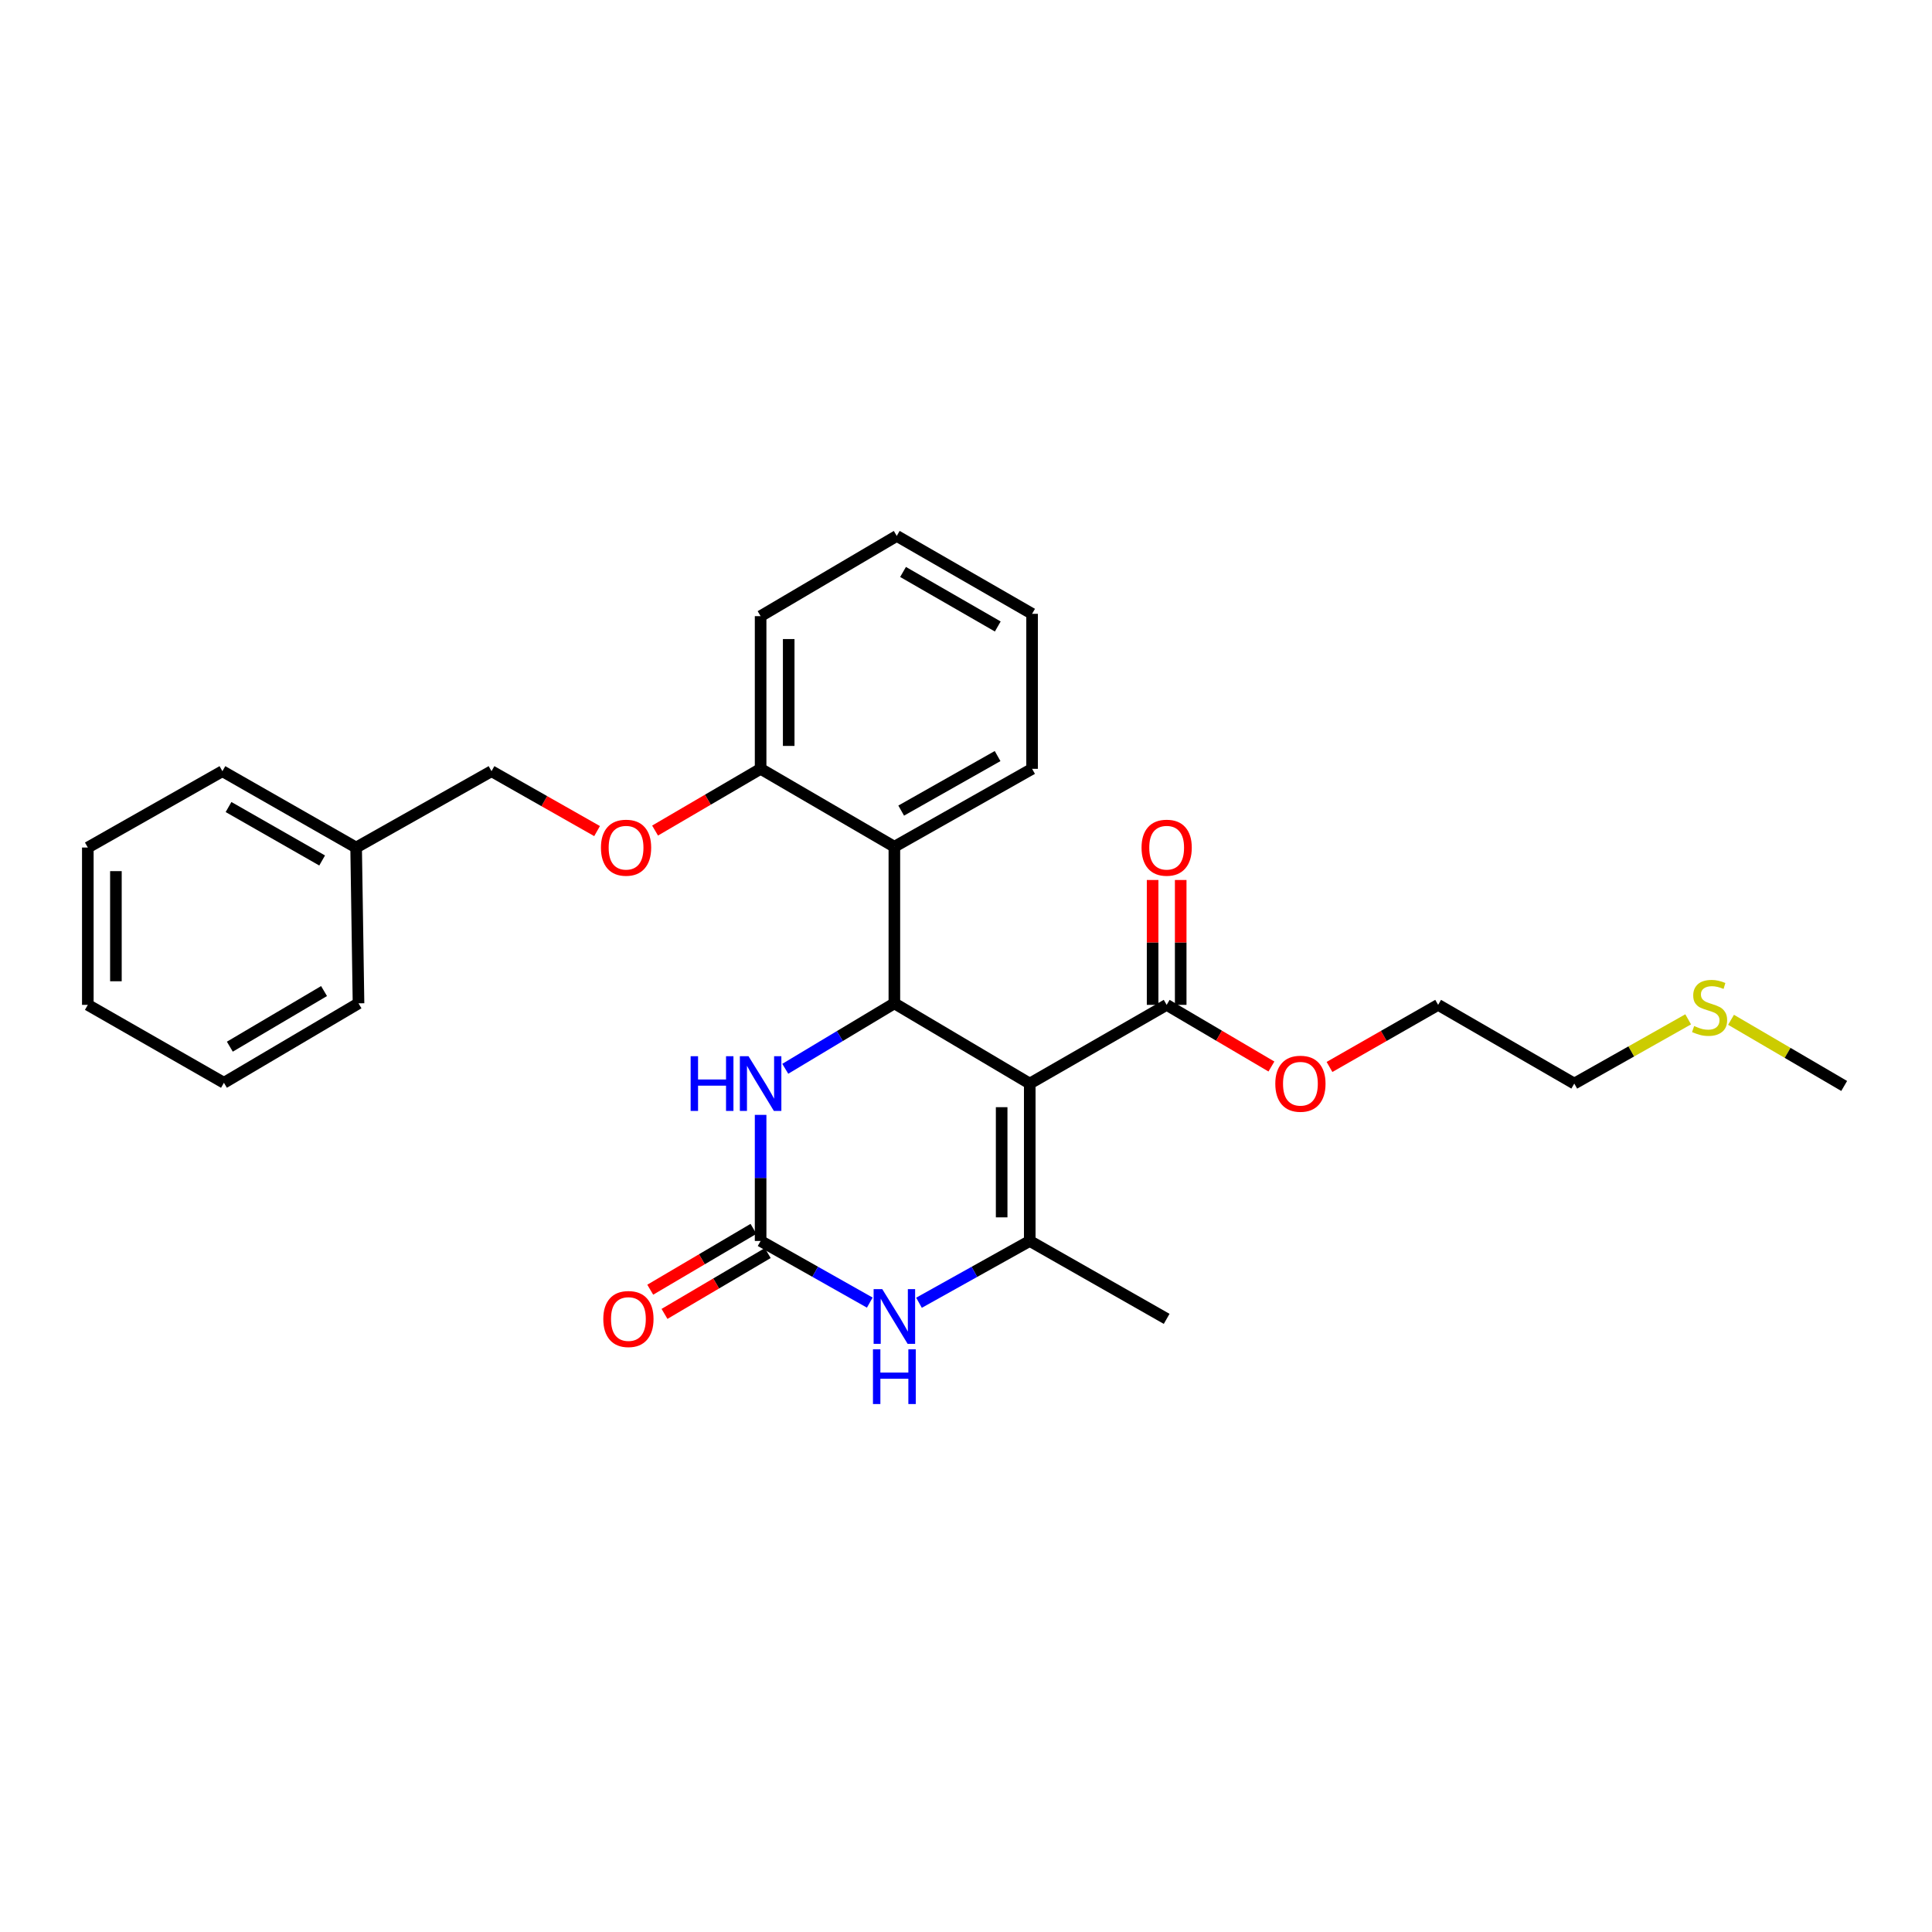 <?xml version='1.0' encoding='iso-8859-1'?>
<svg version='1.1' baseProfile='full'
              xmlns='http://www.w3.org/2000/svg'
                      xmlns:rdkit='http://www.rdkit.org/xml'
                      xmlns:xlink='http://www.w3.org/1999/xlink'
                  xml:space='preserve'
width='1000px' height='1000px' viewBox='0 0 1000 1000'>
<!-- END OF HEADER -->
<rect style='opacity:1.0;fill:#FFFFFF;stroke:none' width='1000' height='1000' x='0' y='0'> </rect>
<path class='bond-0' d='M 532.997,560.857 L 462.924,519.323' style='fill:none;fill-rule:evenodd;stroke:#000000;stroke-width:6px;stroke-linecap:butt;stroke-linejoin:miter;stroke-opacity:1' />
<path class='bond-1' d='M 532.997,560.857 L 532.997,642.319' style='fill:none;fill-rule:evenodd;stroke:#000000;stroke-width:6px;stroke-linecap:butt;stroke-linejoin:miter;stroke-opacity:1' />
<path class='bond-1' d='M 518.457,573.076 L 518.457,630.1' style='fill:none;fill-rule:evenodd;stroke:#000000;stroke-width:6px;stroke-linecap:butt;stroke-linejoin:miter;stroke-opacity:1' />
<path class='bond-6' d='M 532.997,560.857 L 603.861,520.114' style='fill:none;fill-rule:evenodd;stroke:#000000;stroke-width:6px;stroke-linecap:butt;stroke-linejoin:miter;stroke-opacity:1' />
<path class='bond-4' d='M 462.924,519.323 L 434.687,536.263' style='fill:none;fill-rule:evenodd;stroke:#000000;stroke-width:6px;stroke-linecap:butt;stroke-linejoin:miter;stroke-opacity:1' />
<path class='bond-4' d='M 434.687,536.263 L 406.45,553.203' style='fill:none;fill-rule:evenodd;stroke:#0000FF;stroke-width:6px;stroke-linecap:butt;stroke-linejoin:miter;stroke-opacity:1' />
<path class='bond-5' d='M 462.924,519.323 L 462.924,438.273' style='fill:none;fill-rule:evenodd;stroke:#000000;stroke-width:6px;stroke-linecap:butt;stroke-linejoin:miter;stroke-opacity:1' />
<path class='bond-3' d='M 532.997,642.319 L 504.333,658.311' style='fill:none;fill-rule:evenodd;stroke:#000000;stroke-width:6px;stroke-linecap:butt;stroke-linejoin:miter;stroke-opacity:1' />
<path class='bond-3' d='M 504.333,658.311 L 475.67,674.303' style='fill:none;fill-rule:evenodd;stroke:#0000FF;stroke-width:6px;stroke-linecap:butt;stroke-linejoin:miter;stroke-opacity:1' />
<path class='bond-13' d='M 532.997,642.319 L 603.861,682.642' style='fill:none;fill-rule:evenodd;stroke:#000000;stroke-width:6px;stroke-linecap:butt;stroke-linejoin:miter;stroke-opacity:1' />
<path class='bond-2' d='M 393.692,642.319 L 421.944,658.273' style='fill:none;fill-rule:evenodd;stroke:#000000;stroke-width:6px;stroke-linecap:butt;stroke-linejoin:miter;stroke-opacity:1' />
<path class='bond-2' d='M 421.944,658.273 L 450.197,674.227' style='fill:none;fill-rule:evenodd;stroke:#0000FF;stroke-width:6px;stroke-linecap:butt;stroke-linejoin:miter;stroke-opacity:1' />
<path class='bond-8' d='M 390.001,636.056 L 363.282,651.802' style='fill:none;fill-rule:evenodd;stroke:#000000;stroke-width:6px;stroke-linecap:butt;stroke-linejoin:miter;stroke-opacity:1' />
<path class='bond-8' d='M 363.282,651.802 L 336.562,667.548' style='fill:none;fill-rule:evenodd;stroke:#FF0000;stroke-width:6px;stroke-linecap:butt;stroke-linejoin:miter;stroke-opacity:1' />
<path class='bond-8' d='M 397.383,648.582 L 370.663,664.328' style='fill:none;fill-rule:evenodd;stroke:#000000;stroke-width:6px;stroke-linecap:butt;stroke-linejoin:miter;stroke-opacity:1' />
<path class='bond-8' d='M 370.663,664.328 L 343.944,680.074' style='fill:none;fill-rule:evenodd;stroke:#FF0000;stroke-width:6px;stroke-linecap:butt;stroke-linejoin:miter;stroke-opacity:1' />
<path class='bond-28' d='M 393.692,642.319 L 393.692,609.686' style='fill:none;fill-rule:evenodd;stroke:#000000;stroke-width:6px;stroke-linecap:butt;stroke-linejoin:miter;stroke-opacity:1' />
<path class='bond-28' d='M 393.692,609.686 L 393.692,577.054' style='fill:none;fill-rule:evenodd;stroke:#0000FF;stroke-width:6px;stroke-linecap:butt;stroke-linejoin:miter;stroke-opacity:1' />
<path class='bond-7' d='M 462.924,438.273 L 393.692,397.942' style='fill:none;fill-rule:evenodd;stroke:#000000;stroke-width:6px;stroke-linecap:butt;stroke-linejoin:miter;stroke-opacity:1' />
<path class='bond-15' d='M 462.924,438.273 L 534.208,397.942' style='fill:none;fill-rule:evenodd;stroke:#000000;stroke-width:6px;stroke-linecap:butt;stroke-linejoin:miter;stroke-opacity:1' />
<path class='bond-15' d='M 466.457,419.569 L 516.356,391.337' style='fill:none;fill-rule:evenodd;stroke:#000000;stroke-width:6px;stroke-linecap:butt;stroke-linejoin:miter;stroke-opacity:1' />
<path class='bond-10' d='M 611.13,520.114 L 611.13,487.797' style='fill:none;fill-rule:evenodd;stroke:#000000;stroke-width:6px;stroke-linecap:butt;stroke-linejoin:miter;stroke-opacity:1' />
<path class='bond-10' d='M 611.13,487.797 L 611.13,455.481' style='fill:none;fill-rule:evenodd;stroke:#FF0000;stroke-width:6px;stroke-linecap:butt;stroke-linejoin:miter;stroke-opacity:1' />
<path class='bond-10' d='M 596.591,520.114 L 596.591,487.797' style='fill:none;fill-rule:evenodd;stroke:#000000;stroke-width:6px;stroke-linecap:butt;stroke-linejoin:miter;stroke-opacity:1' />
<path class='bond-10' d='M 596.591,487.797 L 596.591,455.481' style='fill:none;fill-rule:evenodd;stroke:#FF0000;stroke-width:6px;stroke-linecap:butt;stroke-linejoin:miter;stroke-opacity:1' />
<path class='bond-11' d='M 603.861,520.114 L 630.973,536.07' style='fill:none;fill-rule:evenodd;stroke:#000000;stroke-width:6px;stroke-linecap:butt;stroke-linejoin:miter;stroke-opacity:1' />
<path class='bond-11' d='M 630.973,536.07 L 658.085,552.025' style='fill:none;fill-rule:evenodd;stroke:#FF0000;stroke-width:6px;stroke-linecap:butt;stroke-linejoin:miter;stroke-opacity:1' />
<path class='bond-9' d='M 393.692,397.942 L 366.378,413.921' style='fill:none;fill-rule:evenodd;stroke:#000000;stroke-width:6px;stroke-linecap:butt;stroke-linejoin:miter;stroke-opacity:1' />
<path class='bond-9' d='M 366.378,413.921 L 339.065,429.9' style='fill:none;fill-rule:evenodd;stroke:#FF0000;stroke-width:6px;stroke-linecap:butt;stroke-linejoin:miter;stroke-opacity:1' />
<path class='bond-17' d='M 393.692,397.942 L 393.692,318.92' style='fill:none;fill-rule:evenodd;stroke:#000000;stroke-width:6px;stroke-linecap:butt;stroke-linejoin:miter;stroke-opacity:1' />
<path class='bond-17' d='M 408.231,386.089 L 408.231,330.773' style='fill:none;fill-rule:evenodd;stroke:#000000;stroke-width:6px;stroke-linecap:butt;stroke-linejoin:miter;stroke-opacity:1' />
<path class='bond-12' d='M 309.046,430.171 L 281.725,414.667' style='fill:none;fill-rule:evenodd;stroke:#FF0000;stroke-width:6px;stroke-linecap:butt;stroke-linejoin:miter;stroke-opacity:1' />
<path class='bond-12' d='M 281.725,414.667 L 254.403,399.162' style='fill:none;fill-rule:evenodd;stroke:#000000;stroke-width:6px;stroke-linecap:butt;stroke-linejoin:miter;stroke-opacity:1' />
<path class='bond-20' d='M 688.146,552.254 L 716.261,536.184' style='fill:none;fill-rule:evenodd;stroke:#FF0000;stroke-width:6px;stroke-linecap:butt;stroke-linejoin:miter;stroke-opacity:1' />
<path class='bond-20' d='M 716.261,536.184 L 744.377,520.114' style='fill:none;fill-rule:evenodd;stroke:#000000;stroke-width:6px;stroke-linecap:butt;stroke-linejoin:miter;stroke-opacity:1' />
<path class='bond-16' d='M 254.403,399.162 L 184.331,438.685' style='fill:none;fill-rule:evenodd;stroke:#000000;stroke-width:6px;stroke-linecap:butt;stroke-linejoin:miter;stroke-opacity:1' />
<path class='bond-14' d='M 873.795,527.606 L 844.32,544.231' style='fill:none;fill-rule:evenodd;stroke:#CCCC00;stroke-width:6px;stroke-linecap:butt;stroke-linejoin:miter;stroke-opacity:1' />
<path class='bond-14' d='M 844.32,544.231 L 814.845,560.857' style='fill:none;fill-rule:evenodd;stroke:#000000;stroke-width:6px;stroke-linecap:butt;stroke-linejoin:miter;stroke-opacity:1' />
<path class='bond-19' d='M 895.983,527.841 L 925.264,544.967' style='fill:none;fill-rule:evenodd;stroke:#CCCC00;stroke-width:6px;stroke-linecap:butt;stroke-linejoin:miter;stroke-opacity:1' />
<path class='bond-19' d='M 925.264,544.967 L 954.545,562.093' style='fill:none;fill-rule:evenodd;stroke:#000000;stroke-width:6px;stroke-linecap:butt;stroke-linejoin:miter;stroke-opacity:1' />
<path class='bond-23' d='M 534.208,397.942 L 534.208,317.716' style='fill:none;fill-rule:evenodd;stroke:#000000;stroke-width:6px;stroke-linecap:butt;stroke-linejoin:miter;stroke-opacity:1' />
<path class='bond-21' d='M 184.331,438.685 L 115.115,399.162' style='fill:none;fill-rule:evenodd;stroke:#000000;stroke-width:6px;stroke-linecap:butt;stroke-linejoin:miter;stroke-opacity:1' />
<path class='bond-21' d='M 166.739,445.383 L 118.288,417.716' style='fill:none;fill-rule:evenodd;stroke:#000000;stroke-width:6px;stroke-linecap:butt;stroke-linejoin:miter;stroke-opacity:1' />
<path class='bond-22' d='M 184.331,438.685 L 185.567,519.323' style='fill:none;fill-rule:evenodd;stroke:#000000;stroke-width:6px;stroke-linecap:butt;stroke-linejoin:miter;stroke-opacity:1' />
<path class='bond-29' d='M 393.692,318.92 L 464.16,277.393' style='fill:none;fill-rule:evenodd;stroke:#000000;stroke-width:6px;stroke-linecap:butt;stroke-linejoin:miter;stroke-opacity:1' />
<path class='bond-18' d='M 814.845,560.857 L 744.377,520.114' style='fill:none;fill-rule:evenodd;stroke:#000000;stroke-width:6px;stroke-linecap:butt;stroke-linejoin:miter;stroke-opacity:1' />
<path class='bond-26' d='M 115.115,399.162 L 45.455,438.685' style='fill:none;fill-rule:evenodd;stroke:#000000;stroke-width:6px;stroke-linecap:butt;stroke-linejoin:miter;stroke-opacity:1' />
<path class='bond-25' d='M 185.567,519.323 L 115.907,560.445' style='fill:none;fill-rule:evenodd;stroke:#000000;stroke-width:6px;stroke-linecap:butt;stroke-linejoin:miter;stroke-opacity:1' />
<path class='bond-25' d='M 167.727,512.97 L 118.964,541.756' style='fill:none;fill-rule:evenodd;stroke:#000000;stroke-width:6px;stroke-linecap:butt;stroke-linejoin:miter;stroke-opacity:1' />
<path class='bond-24' d='M 534.208,317.716 L 464.16,277.393' style='fill:none;fill-rule:evenodd;stroke:#000000;stroke-width:6px;stroke-linecap:butt;stroke-linejoin:miter;stroke-opacity:1' />
<path class='bond-24' d='M 516.447,324.269 L 467.414,296.043' style='fill:none;fill-rule:evenodd;stroke:#000000;stroke-width:6px;stroke-linecap:butt;stroke-linejoin:miter;stroke-opacity:1' />
<path class='bond-27' d='M 115.907,560.445 L 45.455,520.114' style='fill:none;fill-rule:evenodd;stroke:#000000;stroke-width:6px;stroke-linecap:butt;stroke-linejoin:miter;stroke-opacity:1' />
<path class='bond-30' d='M 45.455,438.685 L 45.455,520.114' style='fill:none;fill-rule:evenodd;stroke:#000000;stroke-width:6px;stroke-linecap:butt;stroke-linejoin:miter;stroke-opacity:1' />
<path class='bond-30' d='M 59.994,450.899 L 59.994,507.9' style='fill:none;fill-rule:evenodd;stroke:#000000;stroke-width:6px;stroke-linecap:butt;stroke-linejoin:miter;stroke-opacity:1' />
<path  class='atom-4' d='M 456.664 667.254
L 465.944 682.254
Q 466.864 683.734, 468.344 686.414
Q 469.824 689.094, 469.904 689.254
L 469.904 667.254
L 473.664 667.254
L 473.664 695.574
L 469.784 695.574
L 459.824 679.174
Q 458.664 677.254, 457.424 675.054
Q 456.224 672.854, 455.864 672.174
L 455.864 695.574
L 452.184 695.574
L 452.184 667.254
L 456.664 667.254
' fill='#0000FF'/>
<path  class='atom-4' d='M 451.844 698.406
L 455.684 698.406
L 455.684 710.446
L 470.164 710.446
L 470.164 698.406
L 474.004 698.406
L 474.004 726.726
L 470.164 726.726
L 470.164 713.646
L 455.684 713.646
L 455.684 726.726
L 451.844 726.726
L 451.844 698.406
' fill='#0000FF'/>
<path  class='atom-5' d='M 357.472 546.697
L 361.312 546.697
L 361.312 558.737
L 375.792 558.737
L 375.792 546.697
L 379.632 546.697
L 379.632 575.017
L 375.792 575.017
L 375.792 561.937
L 361.312 561.937
L 361.312 575.017
L 357.472 575.017
L 357.472 546.697
' fill='#0000FF'/>
<path  class='atom-5' d='M 387.432 546.697
L 396.712 561.697
Q 397.632 563.177, 399.112 565.857
Q 400.592 568.537, 400.672 568.697
L 400.672 546.697
L 404.432 546.697
L 404.432 575.017
L 400.552 575.017
L 390.592 558.617
Q 389.432 556.697, 388.192 554.497
Q 386.992 552.297, 386.632 551.617
L 386.632 575.017
L 382.952 575.017
L 382.952 546.697
L 387.432 546.697
' fill='#0000FF'/>
<path  class='atom-9' d='M 312.267 682.722
Q 312.267 675.922, 315.627 672.122
Q 318.987 668.322, 325.267 668.322
Q 331.547 668.322, 334.907 672.122
Q 338.267 675.922, 338.267 682.722
Q 338.267 689.602, 334.867 693.522
Q 331.467 697.402, 325.267 697.402
Q 319.027 697.402, 315.627 693.522
Q 312.267 689.642, 312.267 682.722
M 325.267 694.202
Q 329.587 694.202, 331.907 691.322
Q 334.267 688.402, 334.267 682.722
Q 334.267 677.162, 331.907 674.362
Q 329.587 671.522, 325.267 671.522
Q 320.947 671.522, 318.587 674.322
Q 316.267 677.122, 316.267 682.722
Q 316.267 688.442, 318.587 691.322
Q 320.947 694.202, 325.267 694.202
' fill='#FF0000'/>
<path  class='atom-10' d='M 311.048 438.765
Q 311.048 431.965, 314.408 428.165
Q 317.768 424.365, 324.048 424.365
Q 330.328 424.365, 333.688 428.165
Q 337.048 431.965, 337.048 438.765
Q 337.048 445.645, 333.648 449.565
Q 330.248 453.445, 324.048 453.445
Q 317.808 453.445, 314.408 449.565
Q 311.048 445.685, 311.048 438.765
M 324.048 450.245
Q 328.368 450.245, 330.688 447.365
Q 333.048 444.445, 333.048 438.765
Q 333.048 433.205, 330.688 430.405
Q 328.368 427.565, 324.048 427.565
Q 319.728 427.565, 317.368 430.365
Q 315.048 433.165, 315.048 438.765
Q 315.048 444.485, 317.368 447.365
Q 319.728 450.245, 324.048 450.245
' fill='#FF0000'/>
<path  class='atom-11' d='M 590.861 438.765
Q 590.861 431.965, 594.221 428.165
Q 597.581 424.365, 603.861 424.365
Q 610.141 424.365, 613.501 428.165
Q 616.861 431.965, 616.861 438.765
Q 616.861 445.645, 613.461 449.565
Q 610.061 453.445, 603.861 453.445
Q 597.621 453.445, 594.221 449.565
Q 590.861 445.685, 590.861 438.765
M 603.861 450.245
Q 608.181 450.245, 610.501 447.365
Q 612.861 444.445, 612.861 438.765
Q 612.861 433.205, 610.501 430.405
Q 608.181 427.565, 603.861 427.565
Q 599.541 427.565, 597.181 430.365
Q 594.861 433.165, 594.861 438.765
Q 594.861 444.485, 597.181 447.365
Q 599.541 450.245, 603.861 450.245
' fill='#FF0000'/>
<path  class='atom-12' d='M 660.093 560.937
Q 660.093 554.137, 663.453 550.337
Q 666.813 546.537, 673.093 546.537
Q 679.373 546.537, 682.733 550.337
Q 686.093 554.137, 686.093 560.937
Q 686.093 567.817, 682.693 571.737
Q 679.293 575.617, 673.093 575.617
Q 666.853 575.617, 663.453 571.737
Q 660.093 567.857, 660.093 560.937
M 673.093 572.417
Q 677.413 572.417, 679.733 569.537
Q 682.093 566.617, 682.093 560.937
Q 682.093 555.377, 679.733 552.577
Q 677.413 549.737, 673.093 549.737
Q 668.773 549.737, 666.413 552.537
Q 664.093 555.337, 664.093 560.937
Q 664.093 566.657, 666.413 569.537
Q 668.773 572.417, 673.093 572.417
' fill='#FF0000'/>
<path  class='atom-15' d='M 876.885 531.07
Q 877.205 531.19, 878.525 531.75
Q 879.845 532.31, 881.285 532.67
Q 882.765 532.99, 884.205 532.99
Q 886.885 532.99, 888.445 531.71
Q 890.005 530.39, 890.005 528.11
Q 890.005 526.55, 889.205 525.59
Q 888.445 524.63, 887.245 524.11
Q 886.045 523.59, 884.045 522.99
Q 881.525 522.23, 880.005 521.51
Q 878.525 520.79, 877.445 519.27
Q 876.405 517.75, 876.405 515.19
Q 876.405 511.63, 878.805 509.43
Q 881.245 507.23, 886.045 507.23
Q 889.325 507.23, 893.045 508.79
L 892.125 511.87
Q 888.725 510.47, 886.165 510.47
Q 883.405 510.47, 881.885 511.63
Q 880.365 512.75, 880.405 514.71
Q 880.405 516.23, 881.165 517.15
Q 881.965 518.07, 883.085 518.59
Q 884.245 519.11, 886.165 519.71
Q 888.725 520.51, 890.245 521.31
Q 891.765 522.11, 892.845 523.75
Q 893.965 525.35, 893.965 528.11
Q 893.965 532.03, 891.325 534.15
Q 888.725 536.23, 884.365 536.23
Q 881.845 536.23, 879.925 535.67
Q 878.045 535.15, 875.805 534.23
L 876.885 531.07
' fill='#CCCC00'/>
</svg>

